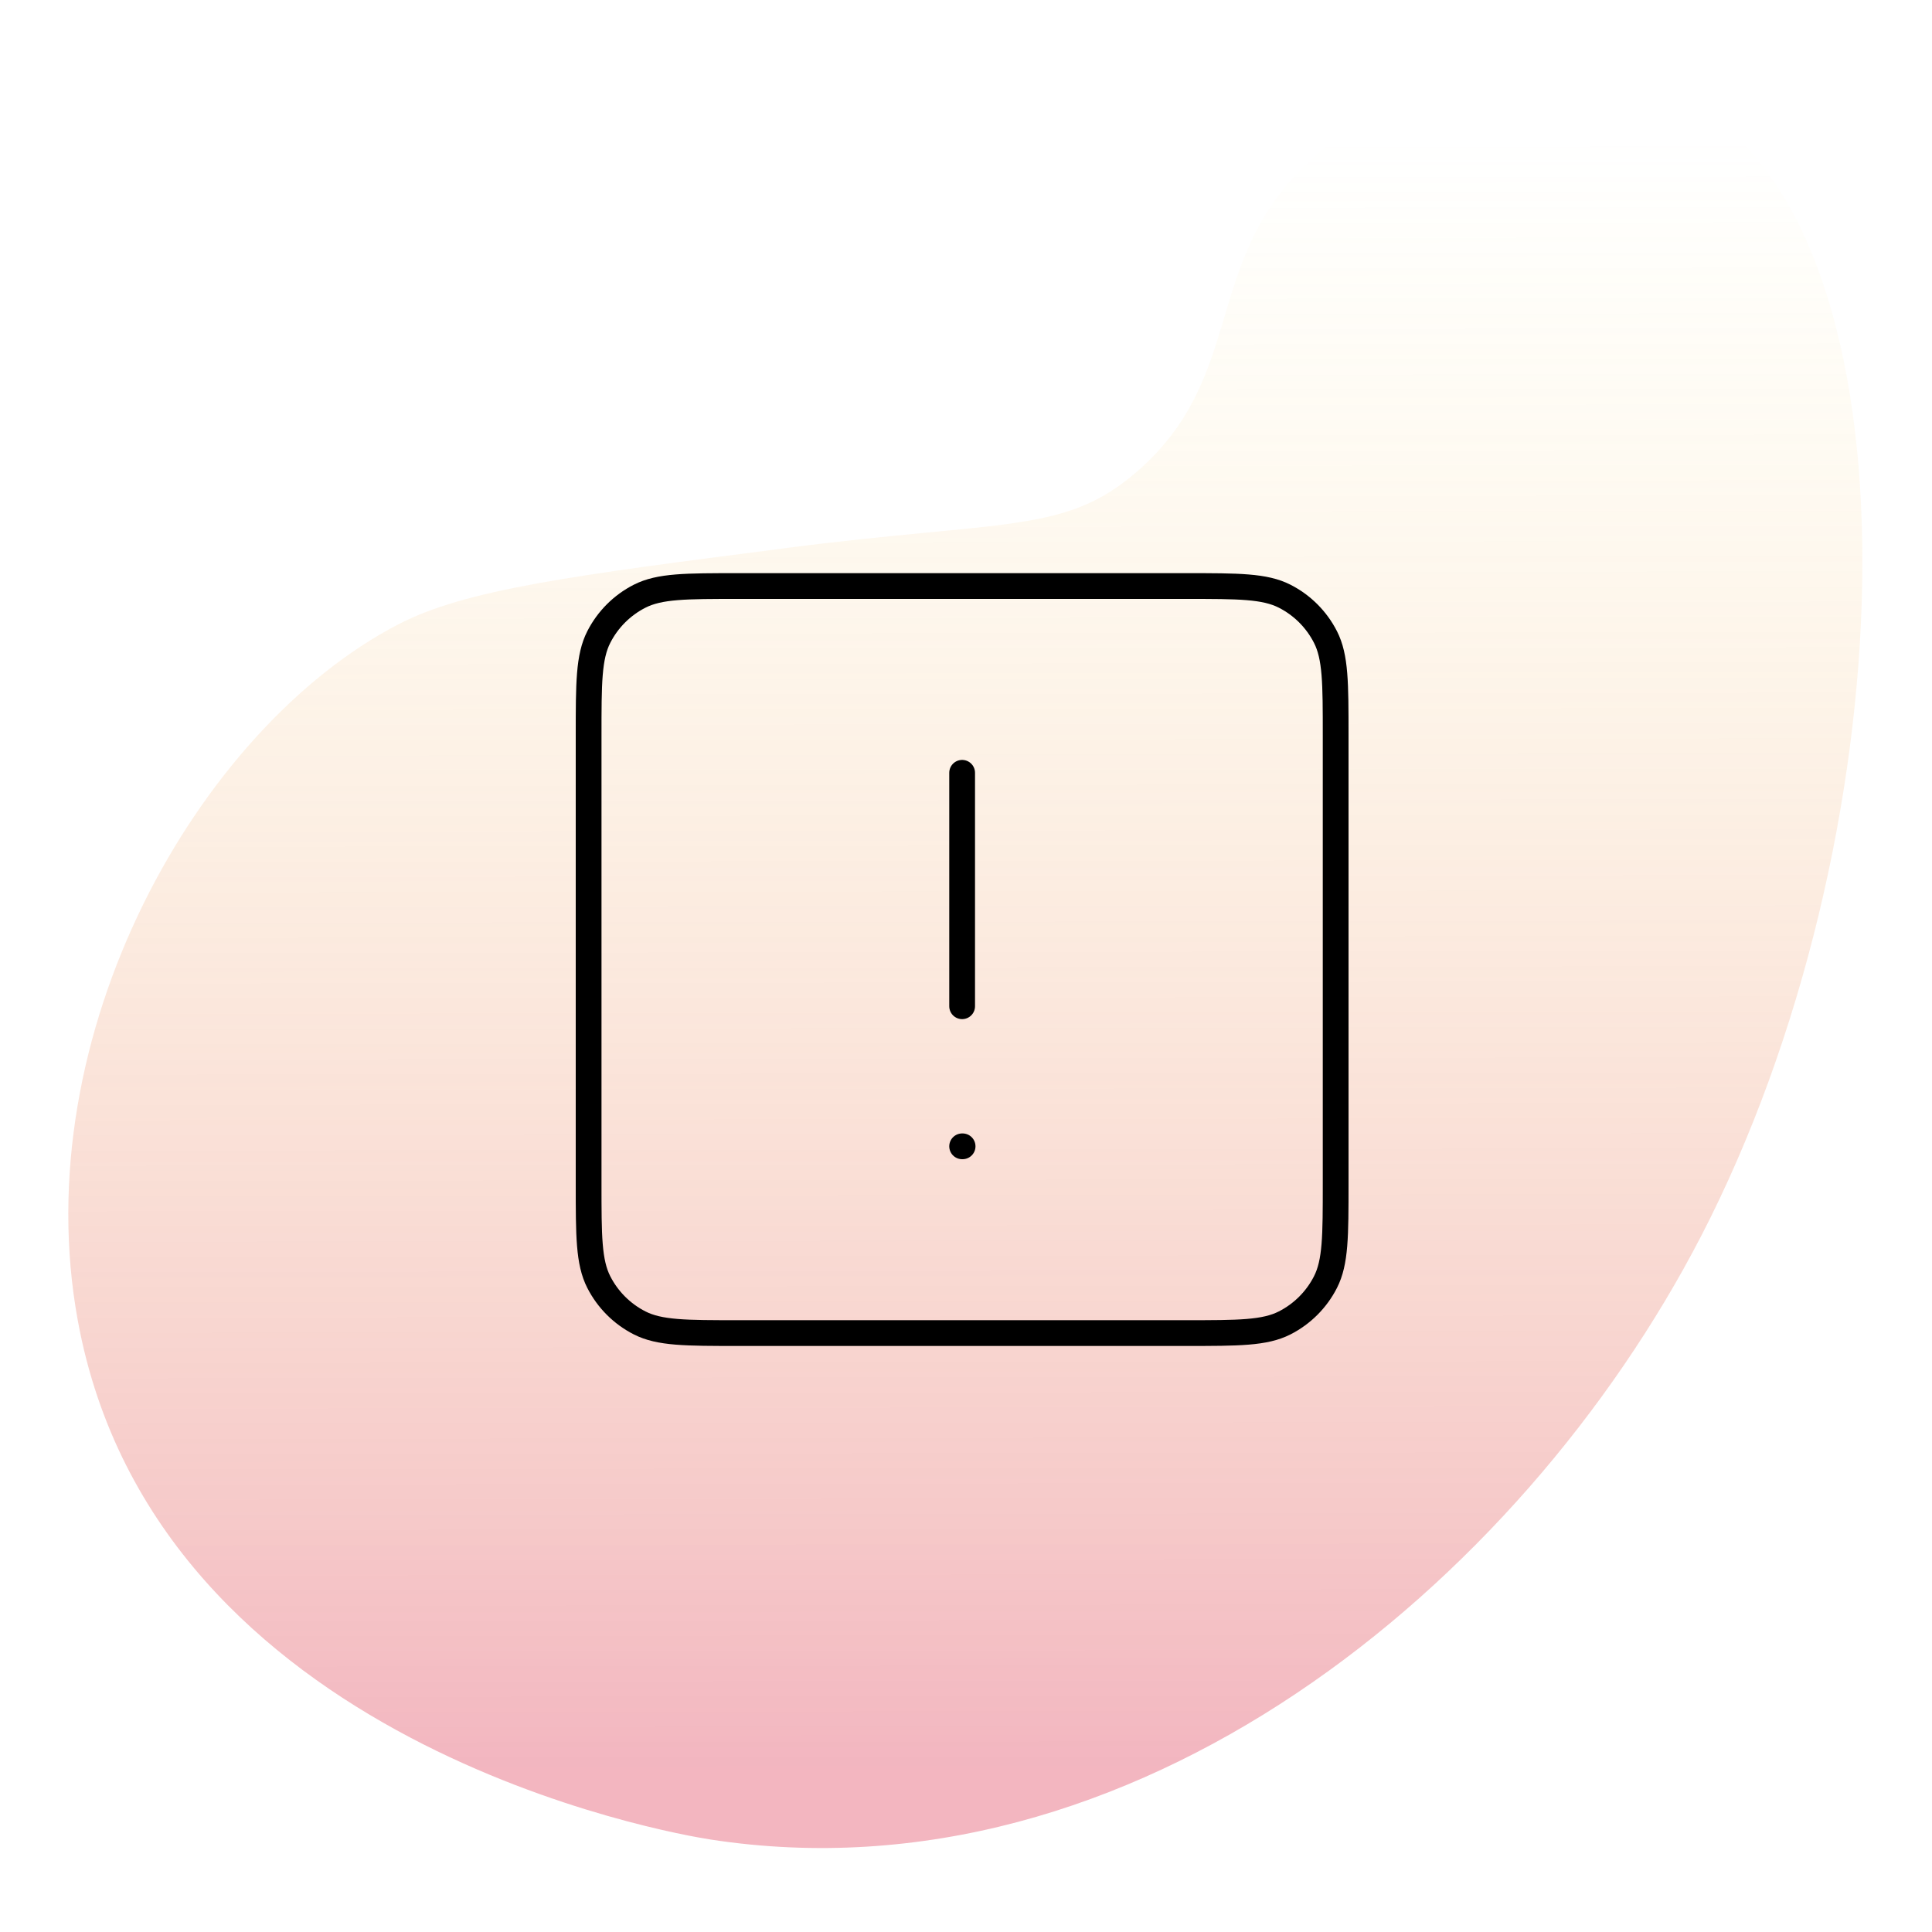 <?xml version="1.0" encoding="UTF-8"?> <svg xmlns="http://www.w3.org/2000/svg" width="150" height="150" viewBox="0 0 150 150" fill="none"><path d="M61.07 42.543C78.094 40.355 82.699 41.462 88.285 36.606C96.689 29.297 93.395 20.584 101.3 12.857C109.449 4.896 124.194 3.158 132.66 8.899C149.458 20.299 147.847 65.489 132.071 95.978C118.018 123.135 87.939 147.882 55.155 142.818C52.331 142.382 12.118 135.515 6.05 102.579C1.939 80.272 15.43 56.535 30.9 48.486C36.146 45.755 44.454 44.686 61.076 42.549L61.07 42.543Z" fill="url(#paint0_linear_428_4648)"></path><path d="M74.7 60V78.125M74.7 89H74.736M57.3 103.5H92.1C96.161 103.5 98.191 103.5 99.742 102.71C101.106 102.015 102.215 100.906 102.91 99.541C103.7 97.991 103.7 95.96 103.7 91.9V57.1C103.7 53.04 103.7 51.009 102.91 49.459C102.215 48.094 101.106 46.985 99.742 46.29C98.191 45.5 96.161 45.5 92.1 45.5H57.3C53.24 45.5 51.21 45.5 49.659 46.29C48.295 46.985 47.185 48.094 46.49 49.459C45.7 51.009 45.7 53.04 45.7 57.1V91.9C45.7 95.96 45.7 97.991 46.49 99.541C47.185 100.906 48.295 102.015 49.659 102.71C51.21 103.5 53.24 103.5 57.3 103.5Z" stroke="black" stroke-width="2" stroke-linecap="round" stroke-linejoin="round"></path><defs><linearGradient id="paint0_linear_428_4648" x1="46.527" y1="137.141" x2="46.34" y2="3.543" gradientUnits="userSpaceOnUse"><stop stop-color="#E15169" stop-opacity="0.42"></stop><stop offset="0.945" stop-color="#FCE15D" stop-opacity="0"></stop></linearGradient></defs></svg> 